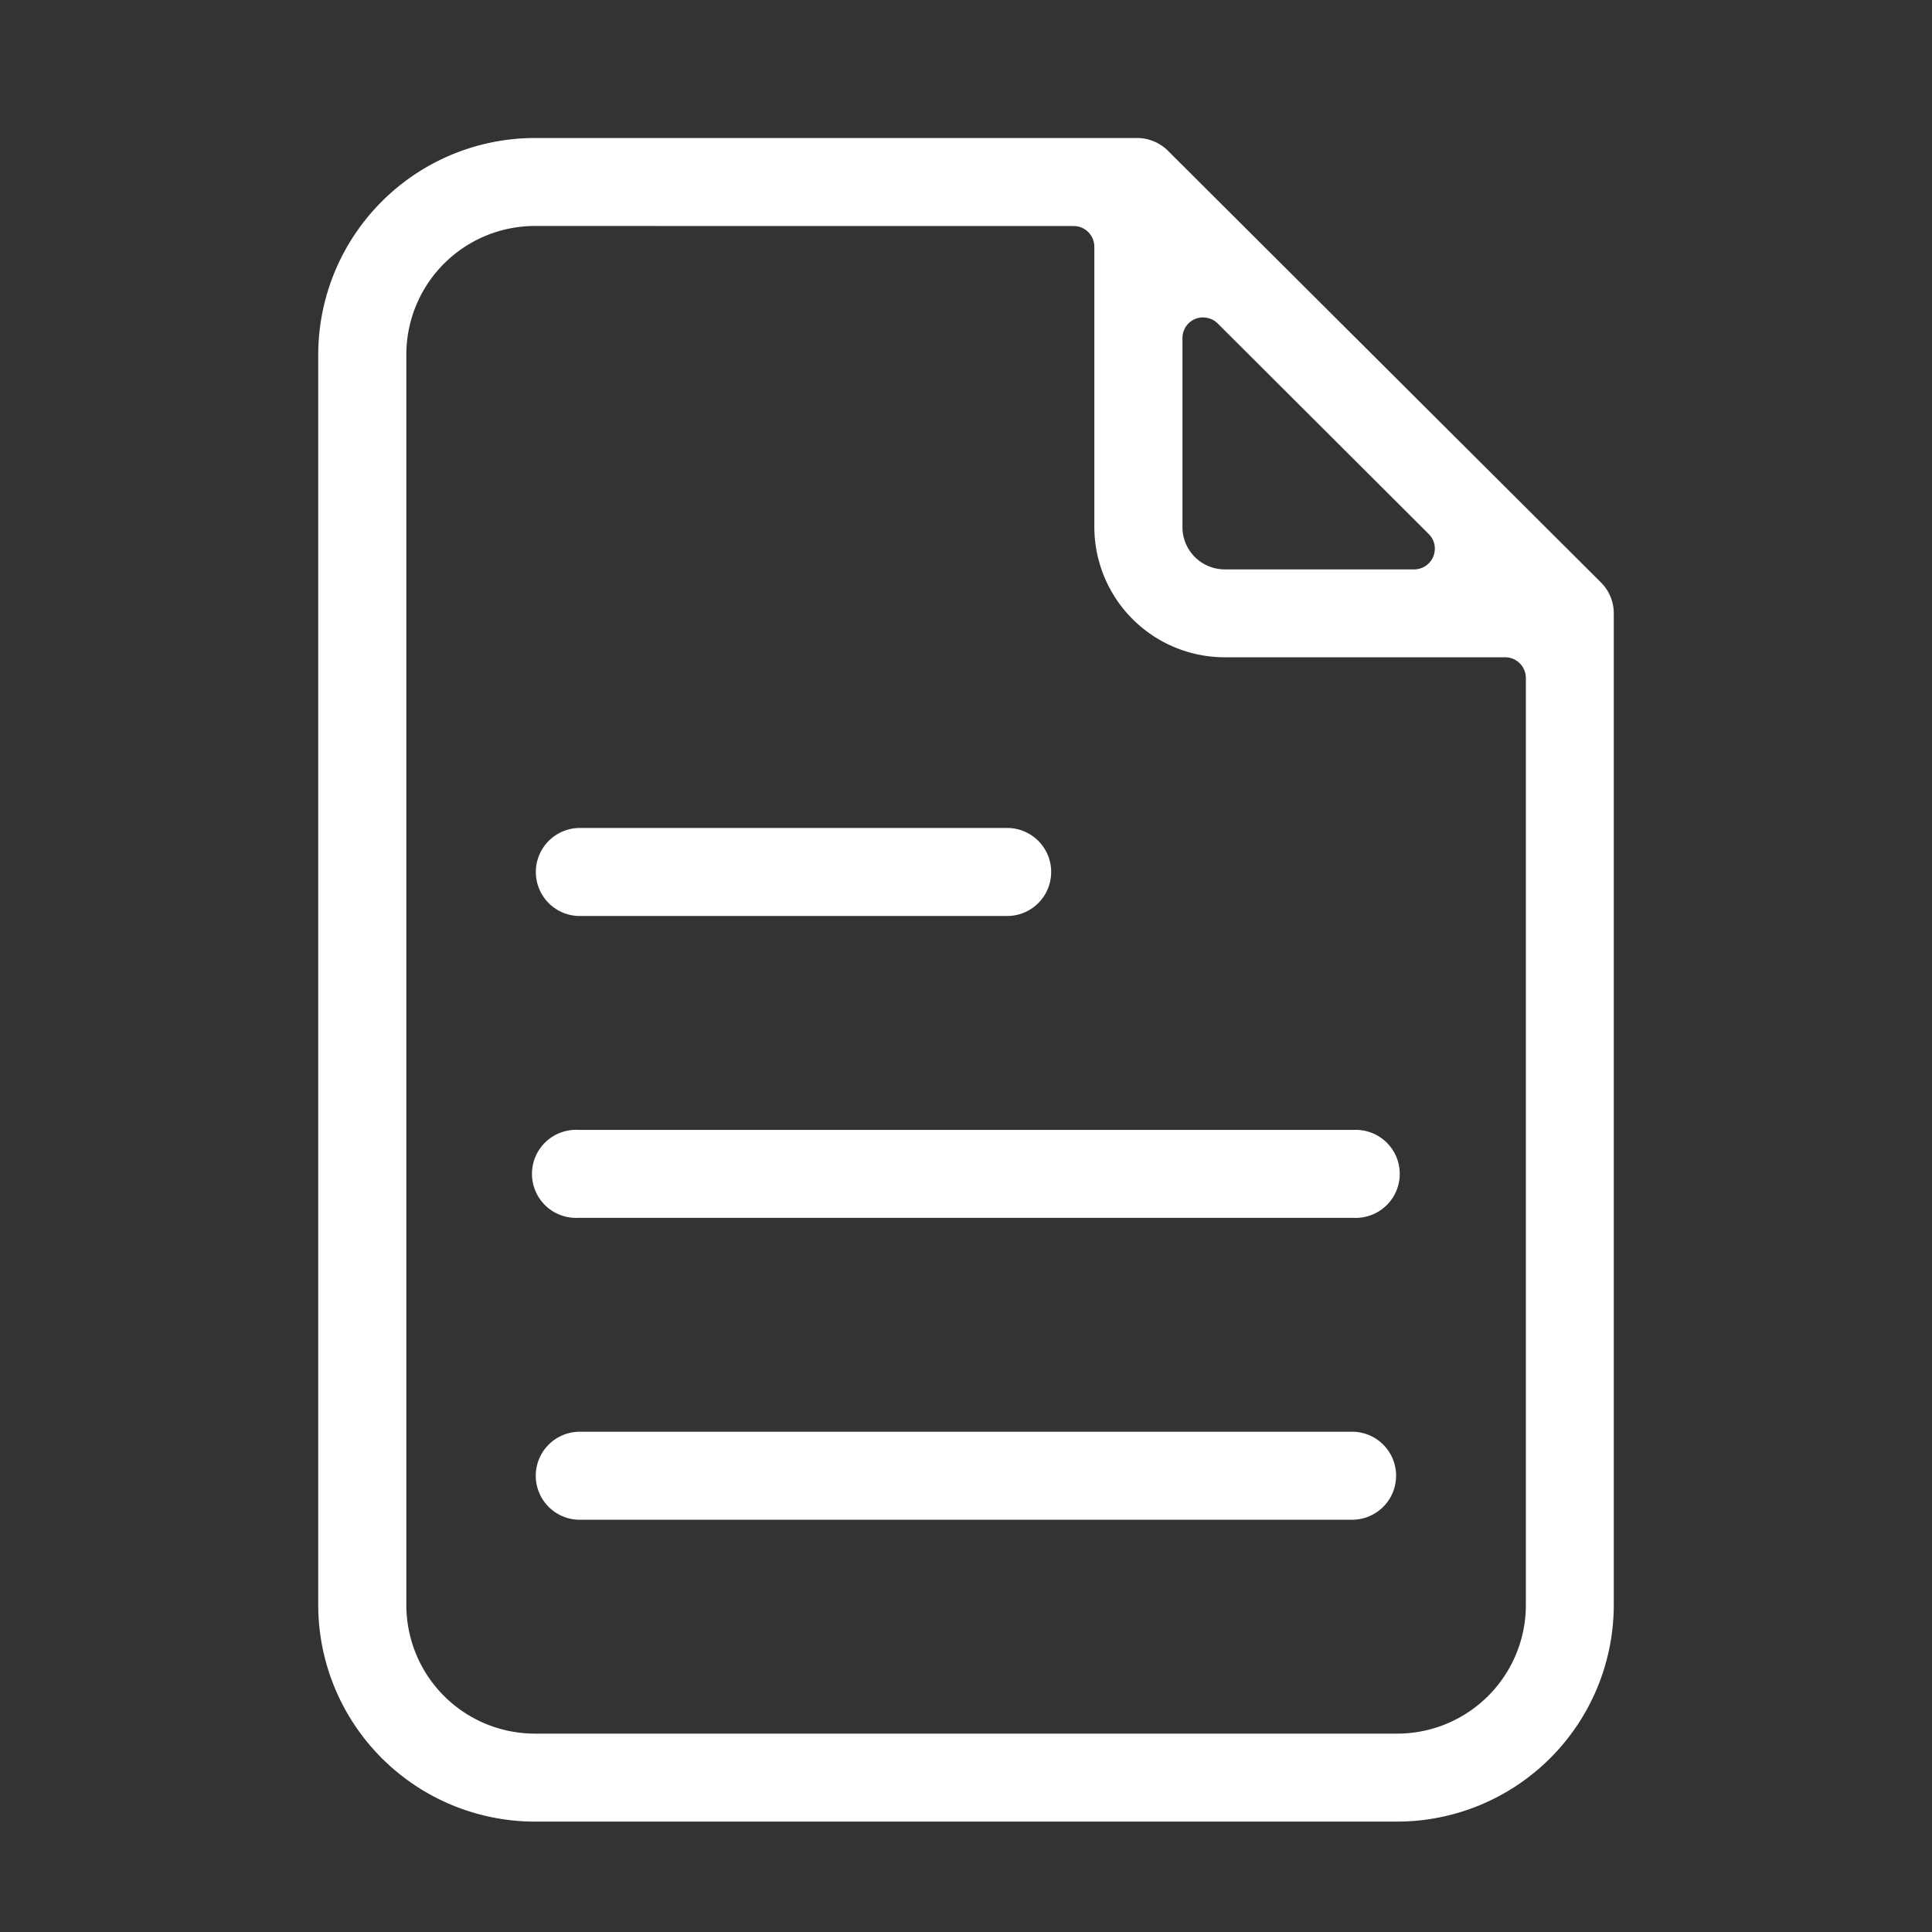<svg xmlns="http://www.w3.org/2000/svg" xmlns:xlink="http://www.w3.org/1999/xlink" width="28" height="28" viewBox="0 0 28 28">
  <rect x="0" y="0" width="28" height="28" fill="#333333" stroke="none"/>
  <defs>
    <clipPath id="clip-path">
      <rect id="Rectangle_3802" data-name="Rectangle 3802" width="28" height="28" transform="translate(926 1652)" fill="rgba(146,146,146,0.4)"/>
    </clipPath>
  </defs>
  <g id="dokumenti-default" transform="translate(-926 -1652)" clip-path="url(#clip-path)">
    <g id="Group_146" data-name="Group 146" transform="translate(327.86 256)">
      <path id="Path_110" data-name="Path 110" d="M49.89,24.4a3.142,3.142,0,0,1-3.138-3.139V3.139A3.143,3.143,0,0,1,49.89,0h8.75a.641.641,0,0,1,.442.2L65.341,6.44a.63.63,0,0,1,.187.45V21.262A3.142,3.142,0,0,1,62.39,24.4Zm0-23.125a1.864,1.864,0,0,0-1.861,1.863V21.264a1.864,1.864,0,0,0,1.862,1.861h12.5a1.865,1.865,0,0,0,1.863-1.863V7.826a.3.3,0,0,0-.3-.3H59.889A1.891,1.891,0,0,1,58,5.637V1.576a.3.3,0,0,0-.3-.3ZM59.577,2.6a.305.305,0,0,0-.115.022.3.3,0,0,0-.185.278v2.74a.613.613,0,0,0,.612.612h2.747a.3.3,0,0,0,.212-.511L59.789,2.689a.3.3,0,0,0-.212-.088" transform="translate(556 1398)" fill="#fff"/>
      <path id="Path_111" data-name="Path 111" d="M50.514,11.275A.638.638,0,0,1,50.524,10h6.24a.638.638,0,0,1-.005,1.275Z" transform="translate(556 1398)" fill="#fff"/>
      <path id="Path_112" data-name="Path 112" d="M50.513,15.65a.638.638,0,1,1,0-1.275h11.25a.638.638,0,1,1,0,1.275Z" transform="translate(556 1398)" fill="#fff"/>
      <path id="Path_113" data-name="Path 113" d="M50.513,20.025a.638.638,0,0,1,.01-1.275h11.24a.638.638,0,0,1-.005,1.275Z" transform="translate(556 1398)" fill="#fff"/>
    </g>
  </g>
</svg>

